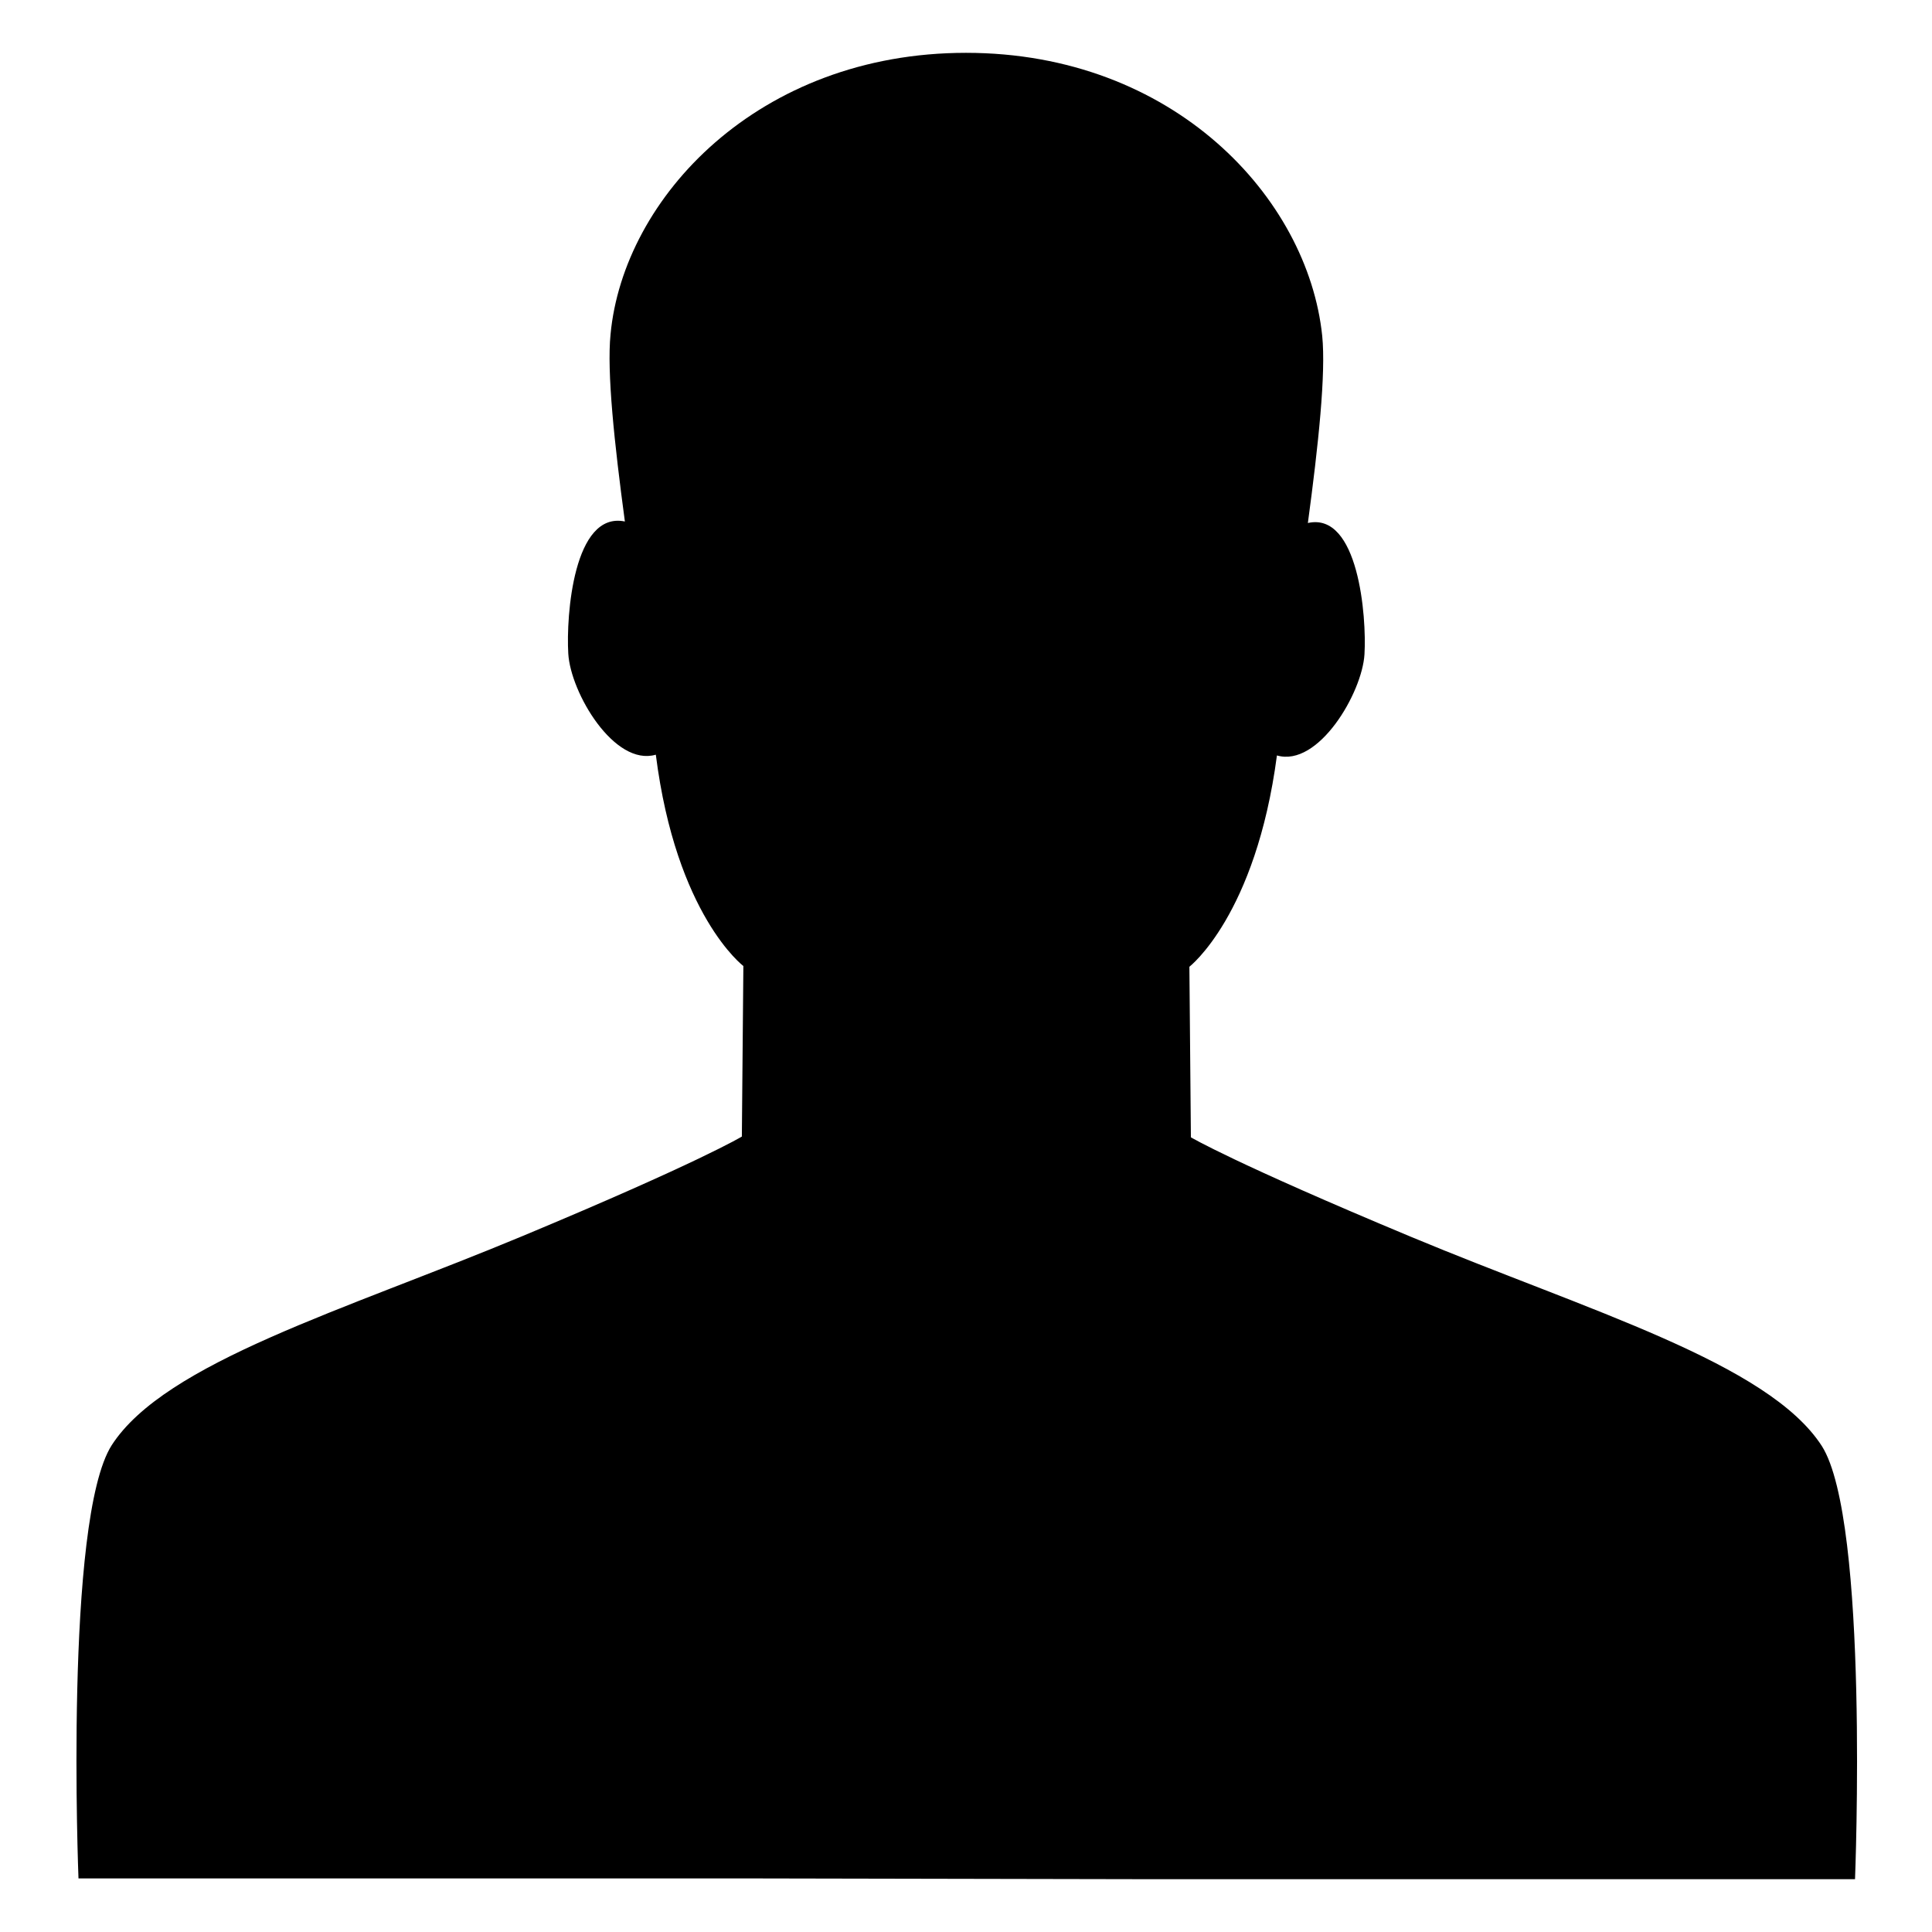 <?xml version="1.0" encoding="utf-8"?>
<!-- Svg Vector Icons : http://www.onlinewebfonts.com/icon -->
<!DOCTYPE svg PUBLIC "-//W3C//DTD SVG 1.1//EN" "http://www.w3.org/Graphics/SVG/1.1/DTD/svg11.dtd">
<svg version="1.1" xmlns="http://www.w3.org/2000/svg" xmlns:xlink="http://www.w3.org/1999/xlink" x="0px" y="0px" viewBox="0 0 256 256" enable-background="new 0 0 256 256" xml:space="preserve">
<g><g><path fill="#000000" d="M150.4,249h95.4c0,0,1.9-47.5-4.4-57.4c-7.1-11-30.9-17.9-54.4-27.7c-23.5-9.8-29.2-13.2-29.2-13.2l-0.2-22.6c0,0,8.8-6.8,11.6-28c5.5,1.6,11.3-8.3,11.6-13.4c0.3-5-0.8-18.9-7.5-17.4c1.4-10.4,2.4-19.8,1.9-24.8C173.3,26.2,155.5,7,128,7S82.6,26.2,80.9,44.3c-0.5,5,0.5,14.4,1.9,24.8C76,67.7,75,81.6,75.3,86.6c0.3,5.2,6.1,15,11.6,13.4c2.7,21.3,11.6,28,11.6,28l-0.2,22.6c0,0-5.6,3.4-29.1,13.2c-23.5,9.8-47.3,16.7-54.4,27.7c-6.3,9.9-4.4,57.4-4.4,57.4h88.8"/></g></g>
</svg>